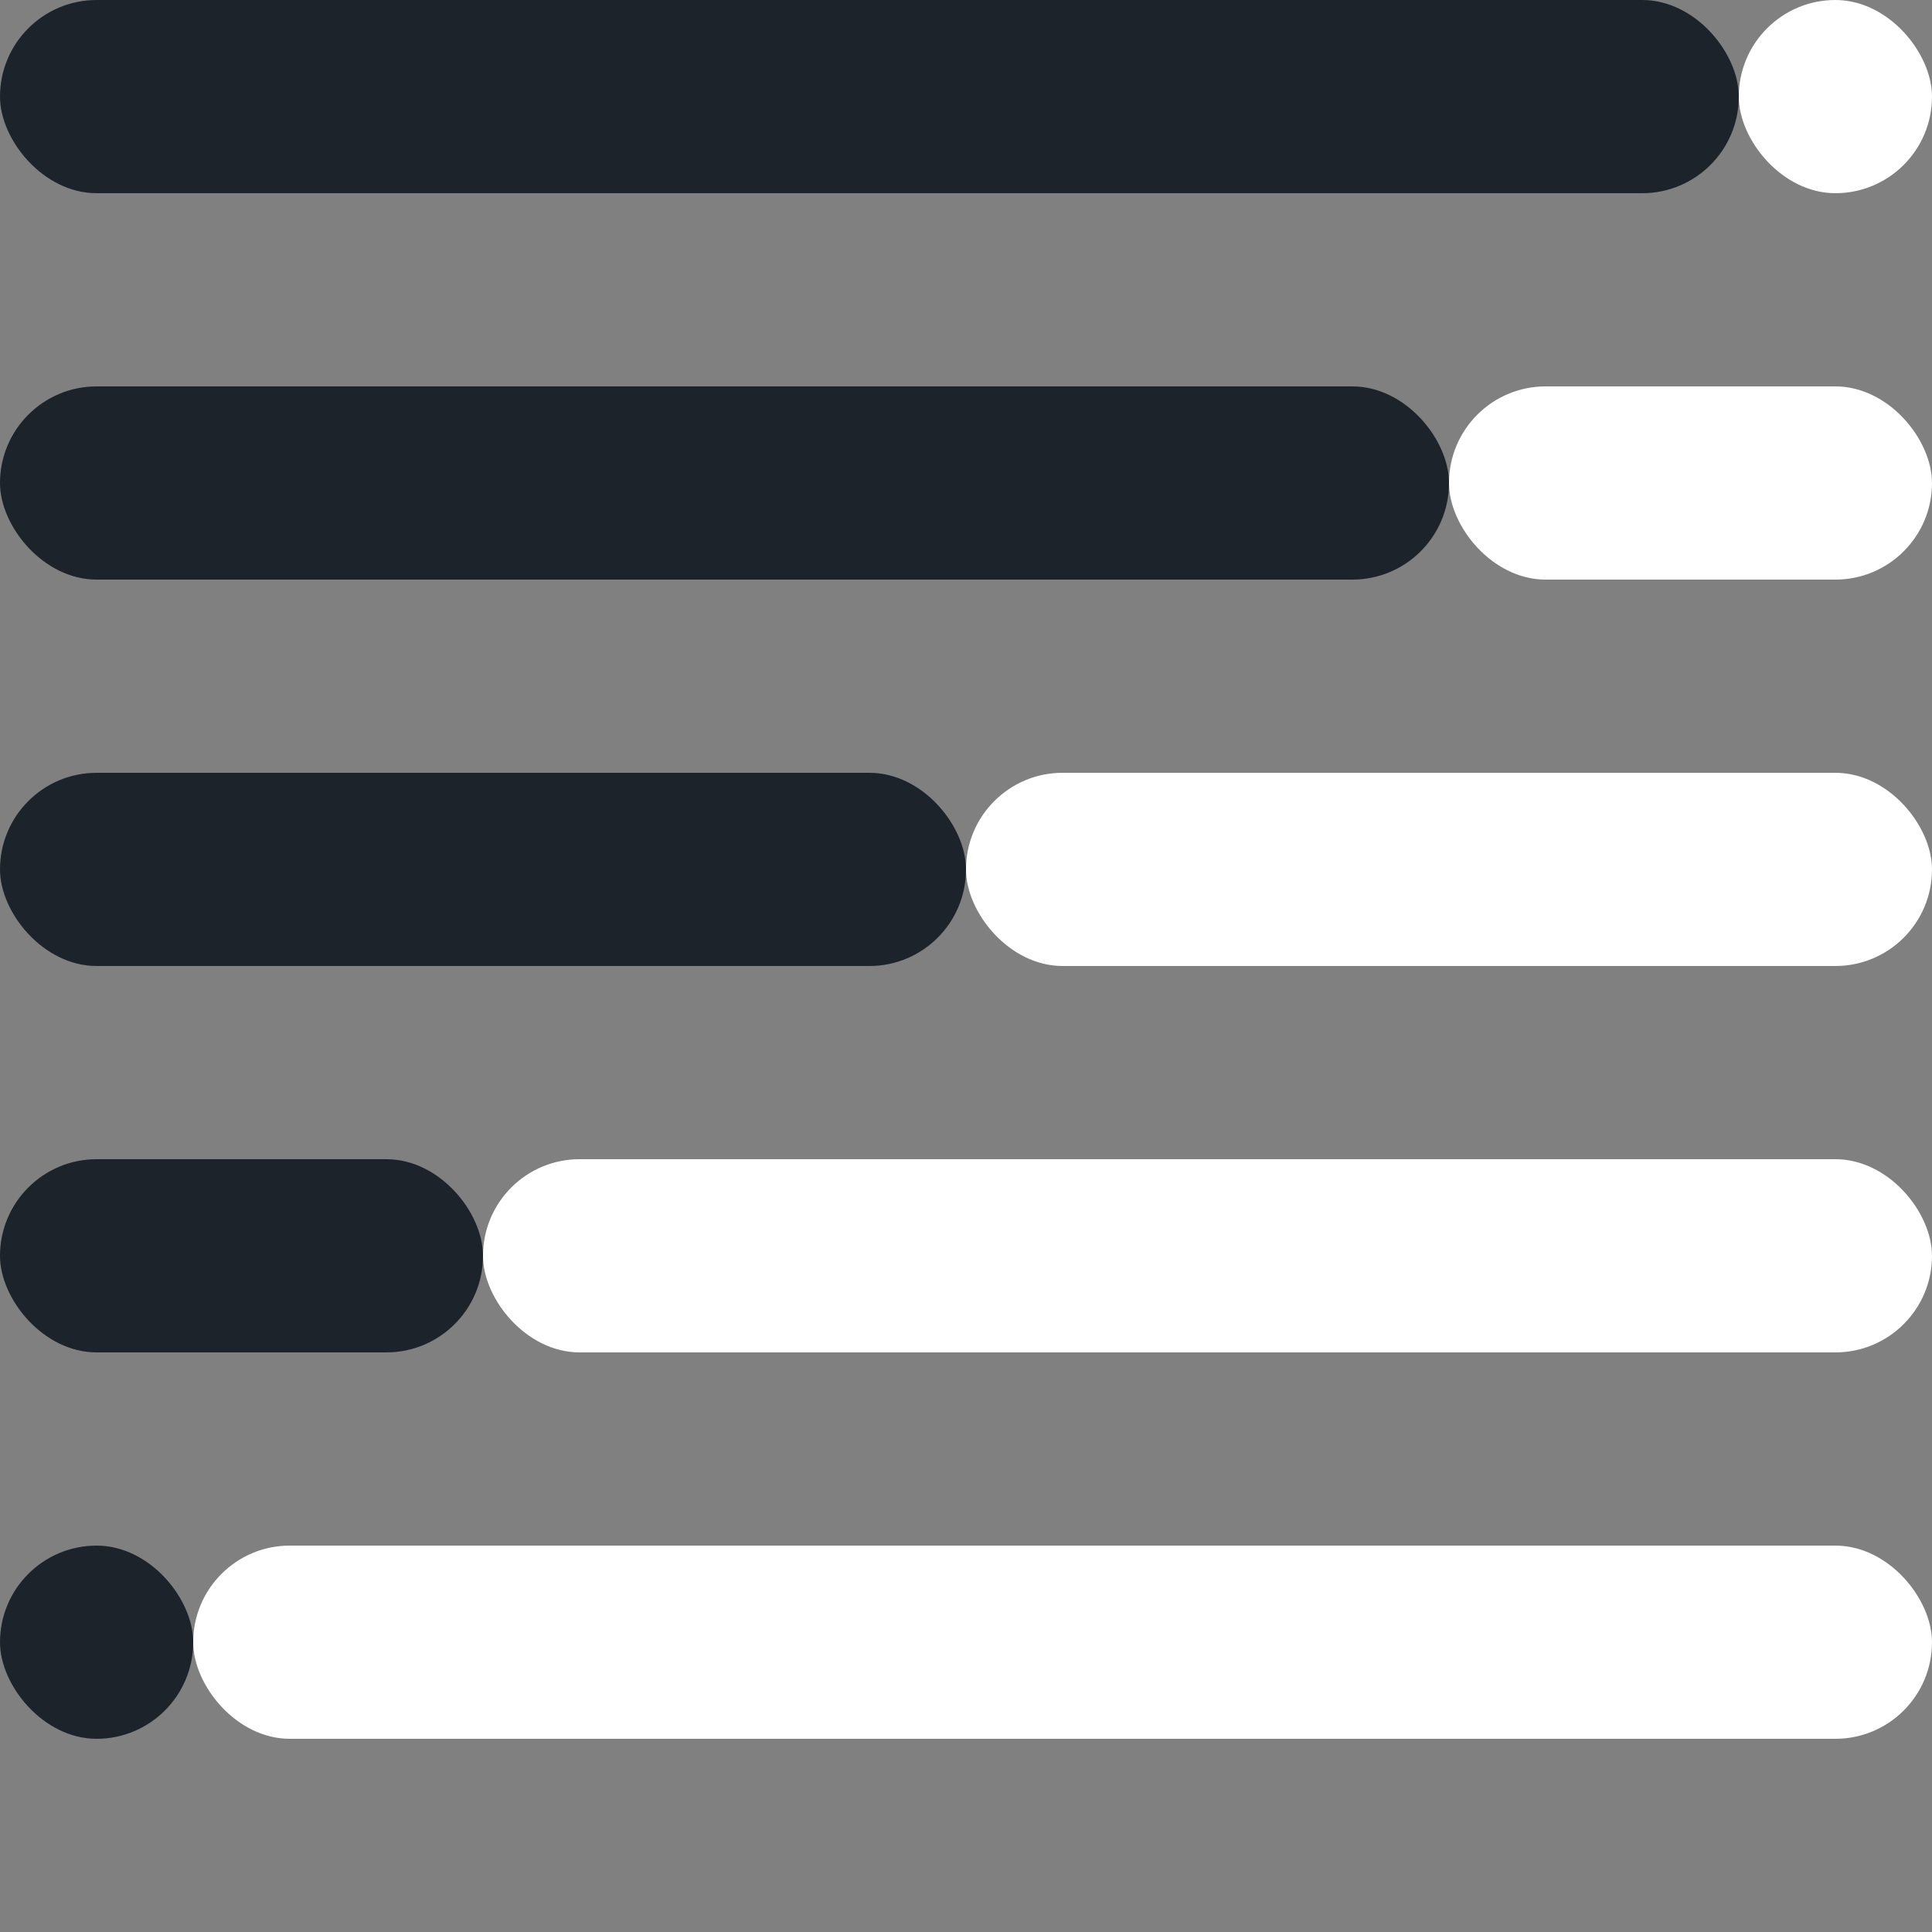 <svg width="64" height="64" viewBox="0 0 64 64" fill="none" xmlns="http://www.w3.org/2000/svg">
<rect x="0" y="0" width="64" height="64" fill="#808080" stroke="none"/>
<g clip-path="url(#clip0_60_2)">

<rect x="6.4" y="51.2" width="57.6" height="6.4" rx="3.2" fill="white"/>
<rect x="16" y="38.4" width="48" height="6.4" rx="3.2" fill="white"/>
<rect x="32" y="25.6" width="32" height="6.4" rx="3.2" fill="white"/>
<rect x="48" y="12.8" width="16" height="6.4" rx="3.2" fill="white"/>
<rect x="57.6" width="6.4" height="6.4" rx="3.2" fill="white"/>

<rect y="51.2" width="6.4" height="6.4" rx="3.2" fill="#1D232A"/>
<rect y="38.4" width="16" height="6.4" rx="3.2" fill="#1D232A"/>
<rect y="25.6" width="32" height="6.4" rx="3.2" fill="#1D232A"/>
<rect y="12.8" width="48" height="6.4" rx="3.2" fill="#1D232A"/>
<rect width="57.6" height="6.4" rx="3.2" fill="#1D232A"/>
</g>
<defs>
<clipPath id="clip0_60_2">
<rect width="64" height="64" fill="white"/>
</clipPath>
</defs>
</svg>
